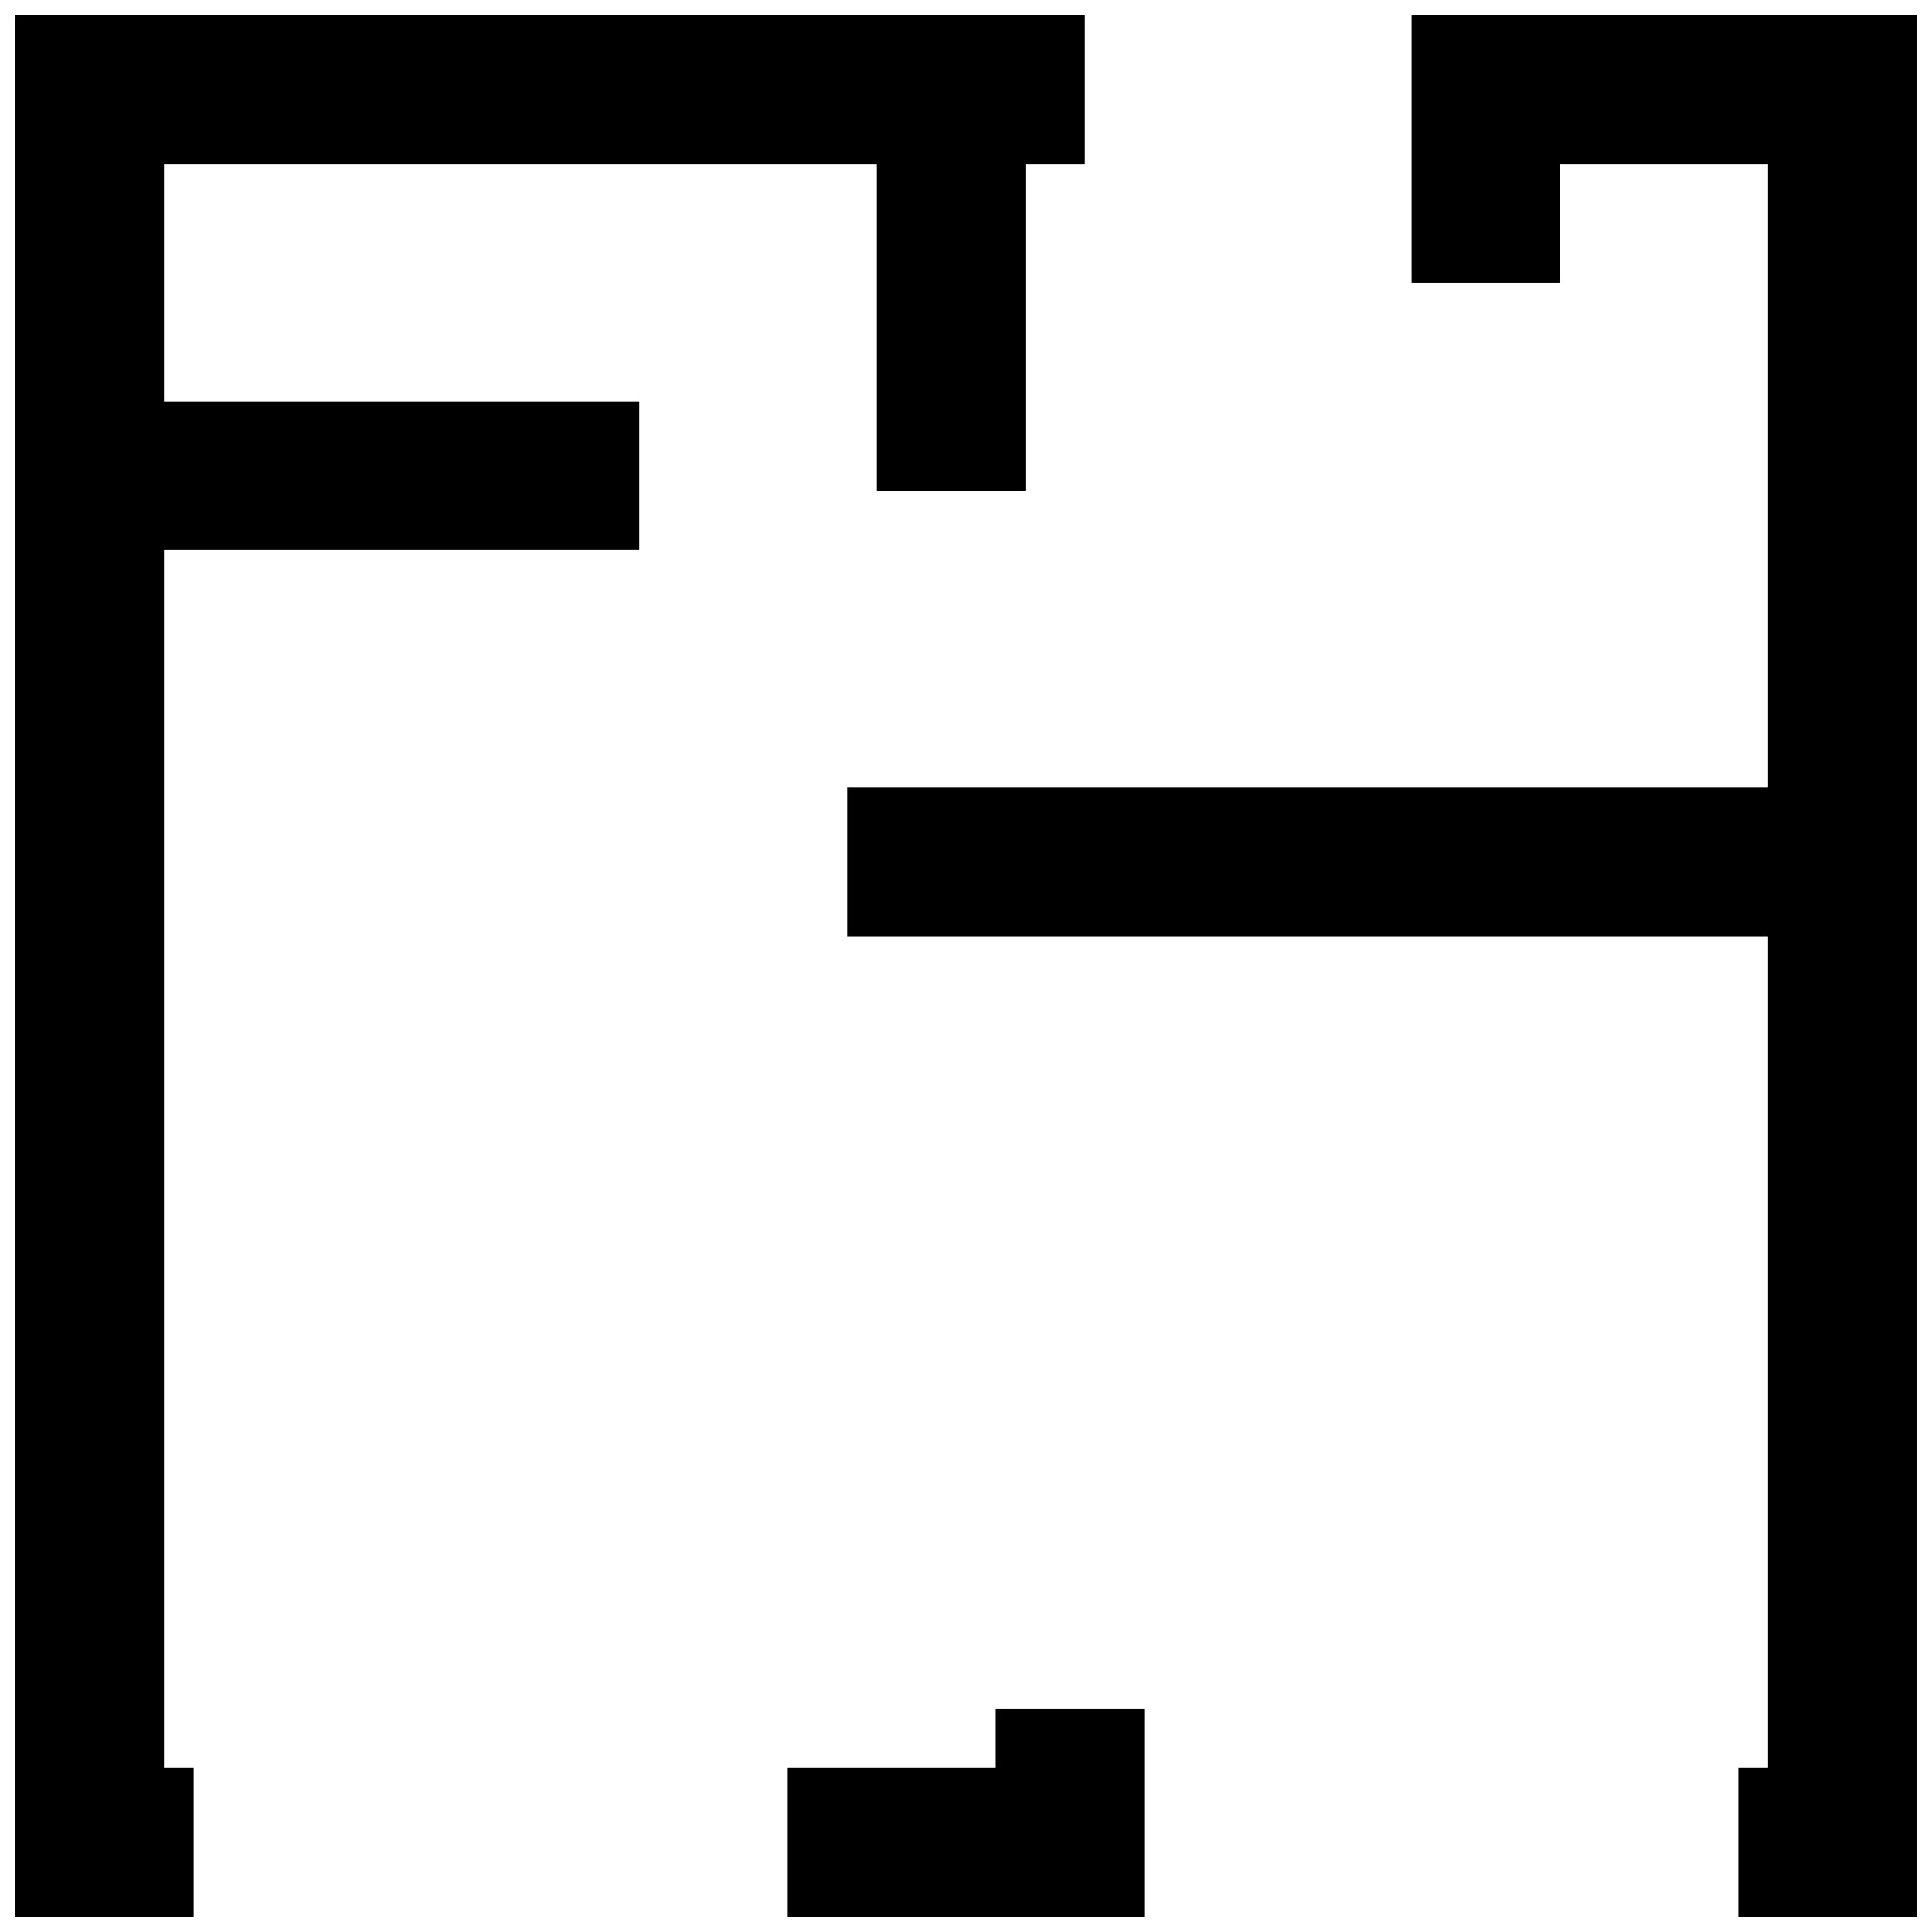 <?xml version="1.0" encoding="UTF-8"?>
<!-- Uploaded to: SVG Repo, www.svgrepo.com, Generator: SVG Repo Mixer Tools -->
<svg width="800px" height="800px" version="1.1" viewBox="144 144 512 512" xmlns="http://www.w3.org/2000/svg">
 <defs>
  <clipPath id="a">
   <path d="m148.09 148.09h503.81v503.81h-503.81z"/>
  </clipPath>
 </defs>
 <g clip-path="url(#a)">
  <path d="m352.77 612.54h55.105v-15.742h39.359v55.102h-94.465zm-157.44 0v39.359h-47.23v-503.81h283.39v39.359h-15.746v86.594h-39.359v-86.594h-188.93v62.977h125.95v39.359h-125.95v322.75zm409.35 0h7.871v-220.42h-244.03v-39.359h244.03v-165.31h-55.105v31.488h-39.359v-70.848h133.82v503.81h-47.23z" fill-rule="evenodd"/>
 </g>
</svg>